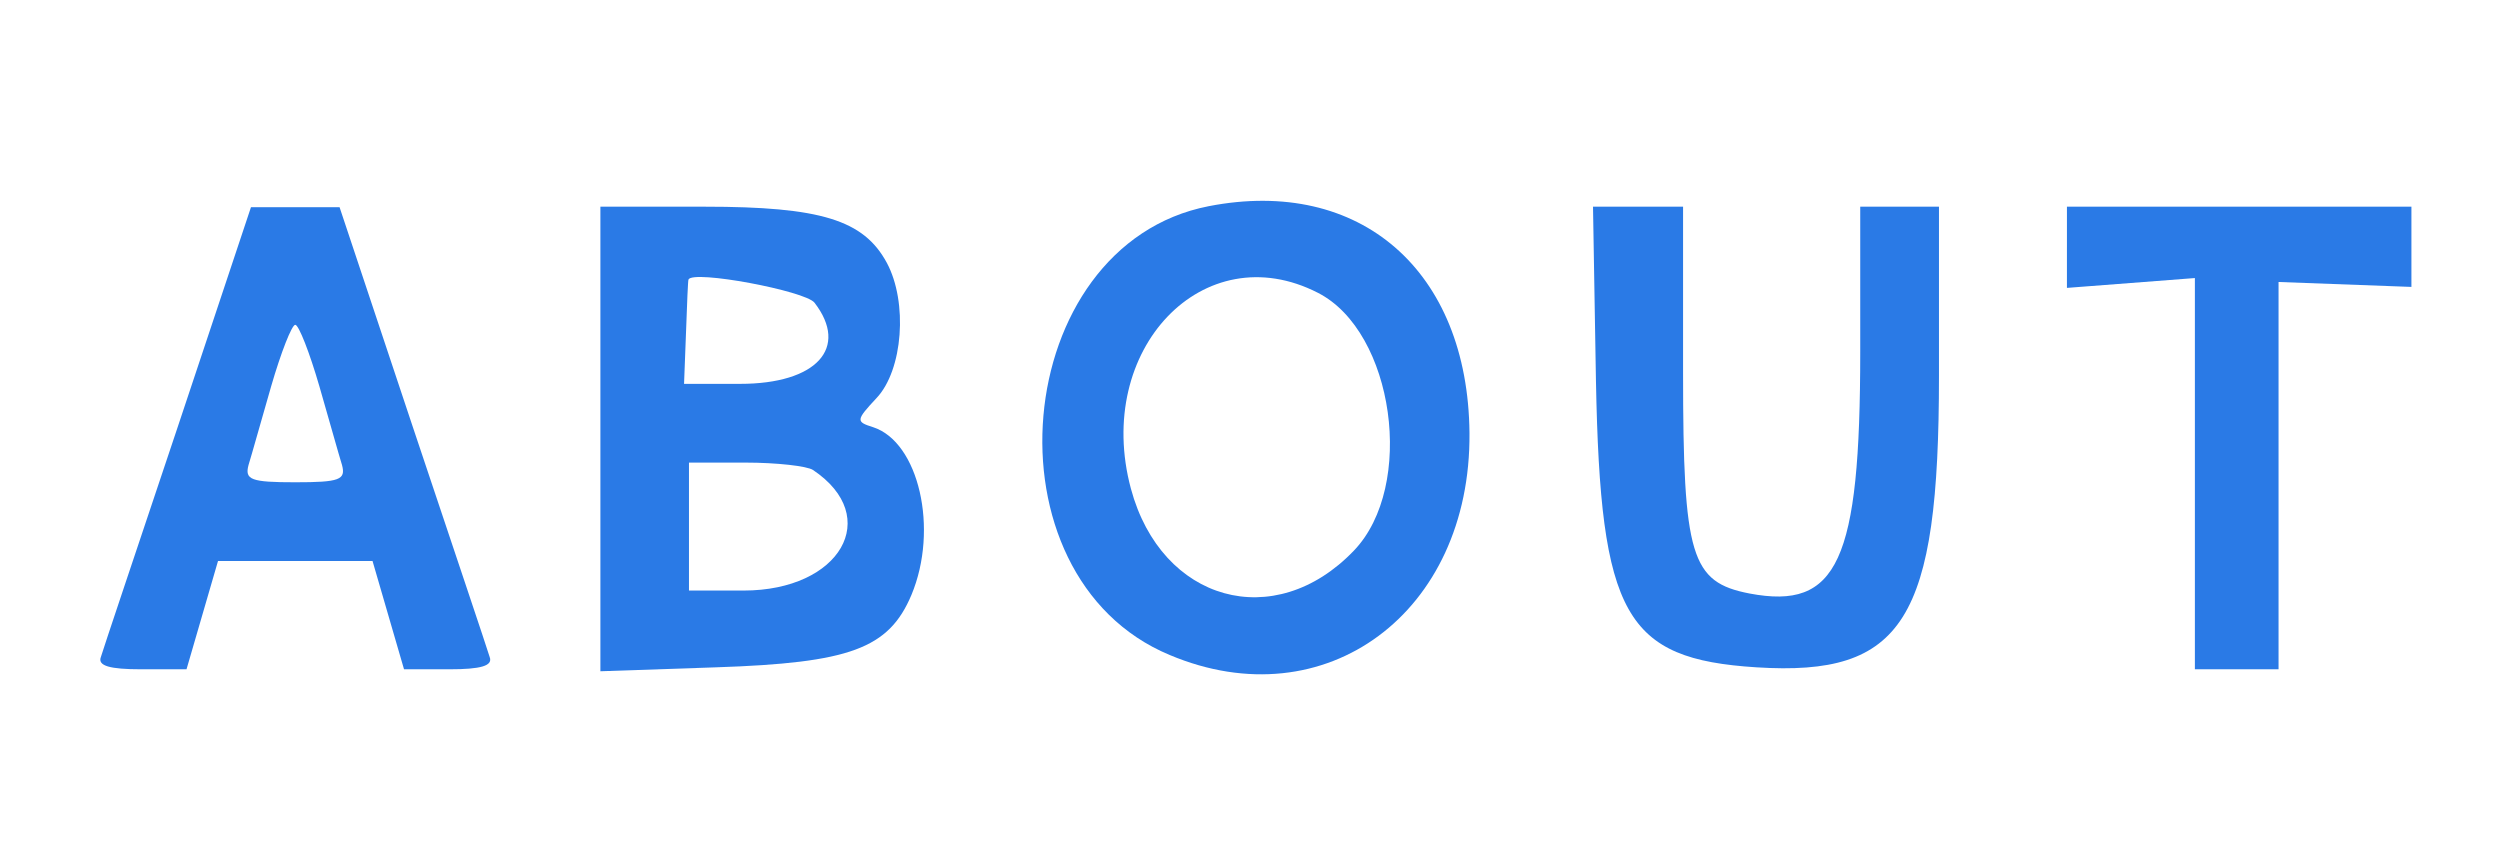  <svg  version="1.0" xmlns="http://www.w3.org/2000/svg"  width="254pt" height="88pt" viewBox="0 0 254 88"  preserveAspectRatio="xMidYMid meet">  <g transform="translate(0,88) scale(0.05,-0.05)" fill="#2a7ae6" stroke="none"> <path d="M2456 1341 c-405 -79 -464 -752 -79 -912 316 -133 612 86 609 451 -3 330 -222 521 -530 461z m222 -176 c155 -79 199 -393 73 -524 -161 -168 -391 -104 -453 126 -76 283 148 517 380 398z"/> <path d="M362 895 c-82 -245 -153 -456 -157 -470 -7 -18 18 -25 82 -25 l92 0 32 110 32 110 157 0 157 0 32 -110 32 -110 92 0 c64 0 89 7 82 25 -4 14 -75 225 -157 470 l-148 444 -90 0 -90 0 -148 -444z m287 80 c20 -69 40 -141 46 -160 8 -30 -5 -35 -95 -35 -90 0 -103 5 -95 35 6 19 26 91 46 160 20 69 42 125 49 125 7 0 29 -56 49 -125z"/> <path d="M1220 868 l0 -472 235 8 c272 9 351 38 397 147 56 134 15 311 -78 341 -35 11 -35 14 7 59 54 57 64 195 21 275 -47 87 -134 114 -370 114 l-212 0 0 -472z m435 277 c71 -92 4 -165 -151 -165 l-114 0 4 105 c2 58 4 106 5 107 9 20 237 -23 256 -47z m-3 -340 c142 -95 56 -245 -141 -245 l-111 0 0 130 0 130 115 0 c63 0 125 -7 137 -15z"/> <path d="M3243 985 c9 -476 59 -564 326 -581 299 -19 371 96 371 592 l0 344 -80 0 -80 0 0 -295 c0 -426 -46 -525 -225 -491 -119 23 -135 75 -135 449 l0 337 -92 0 -91 0 6 -355z"/> <path d="M4200 1257 l0 -82 130 10 130 10 0 -397 0 -398 85 0 85 0 0 393 0 394 135 -5 135 -5 0 82 0 81 -350 0 -350 0 0 -83z"/> </g> </svg> 